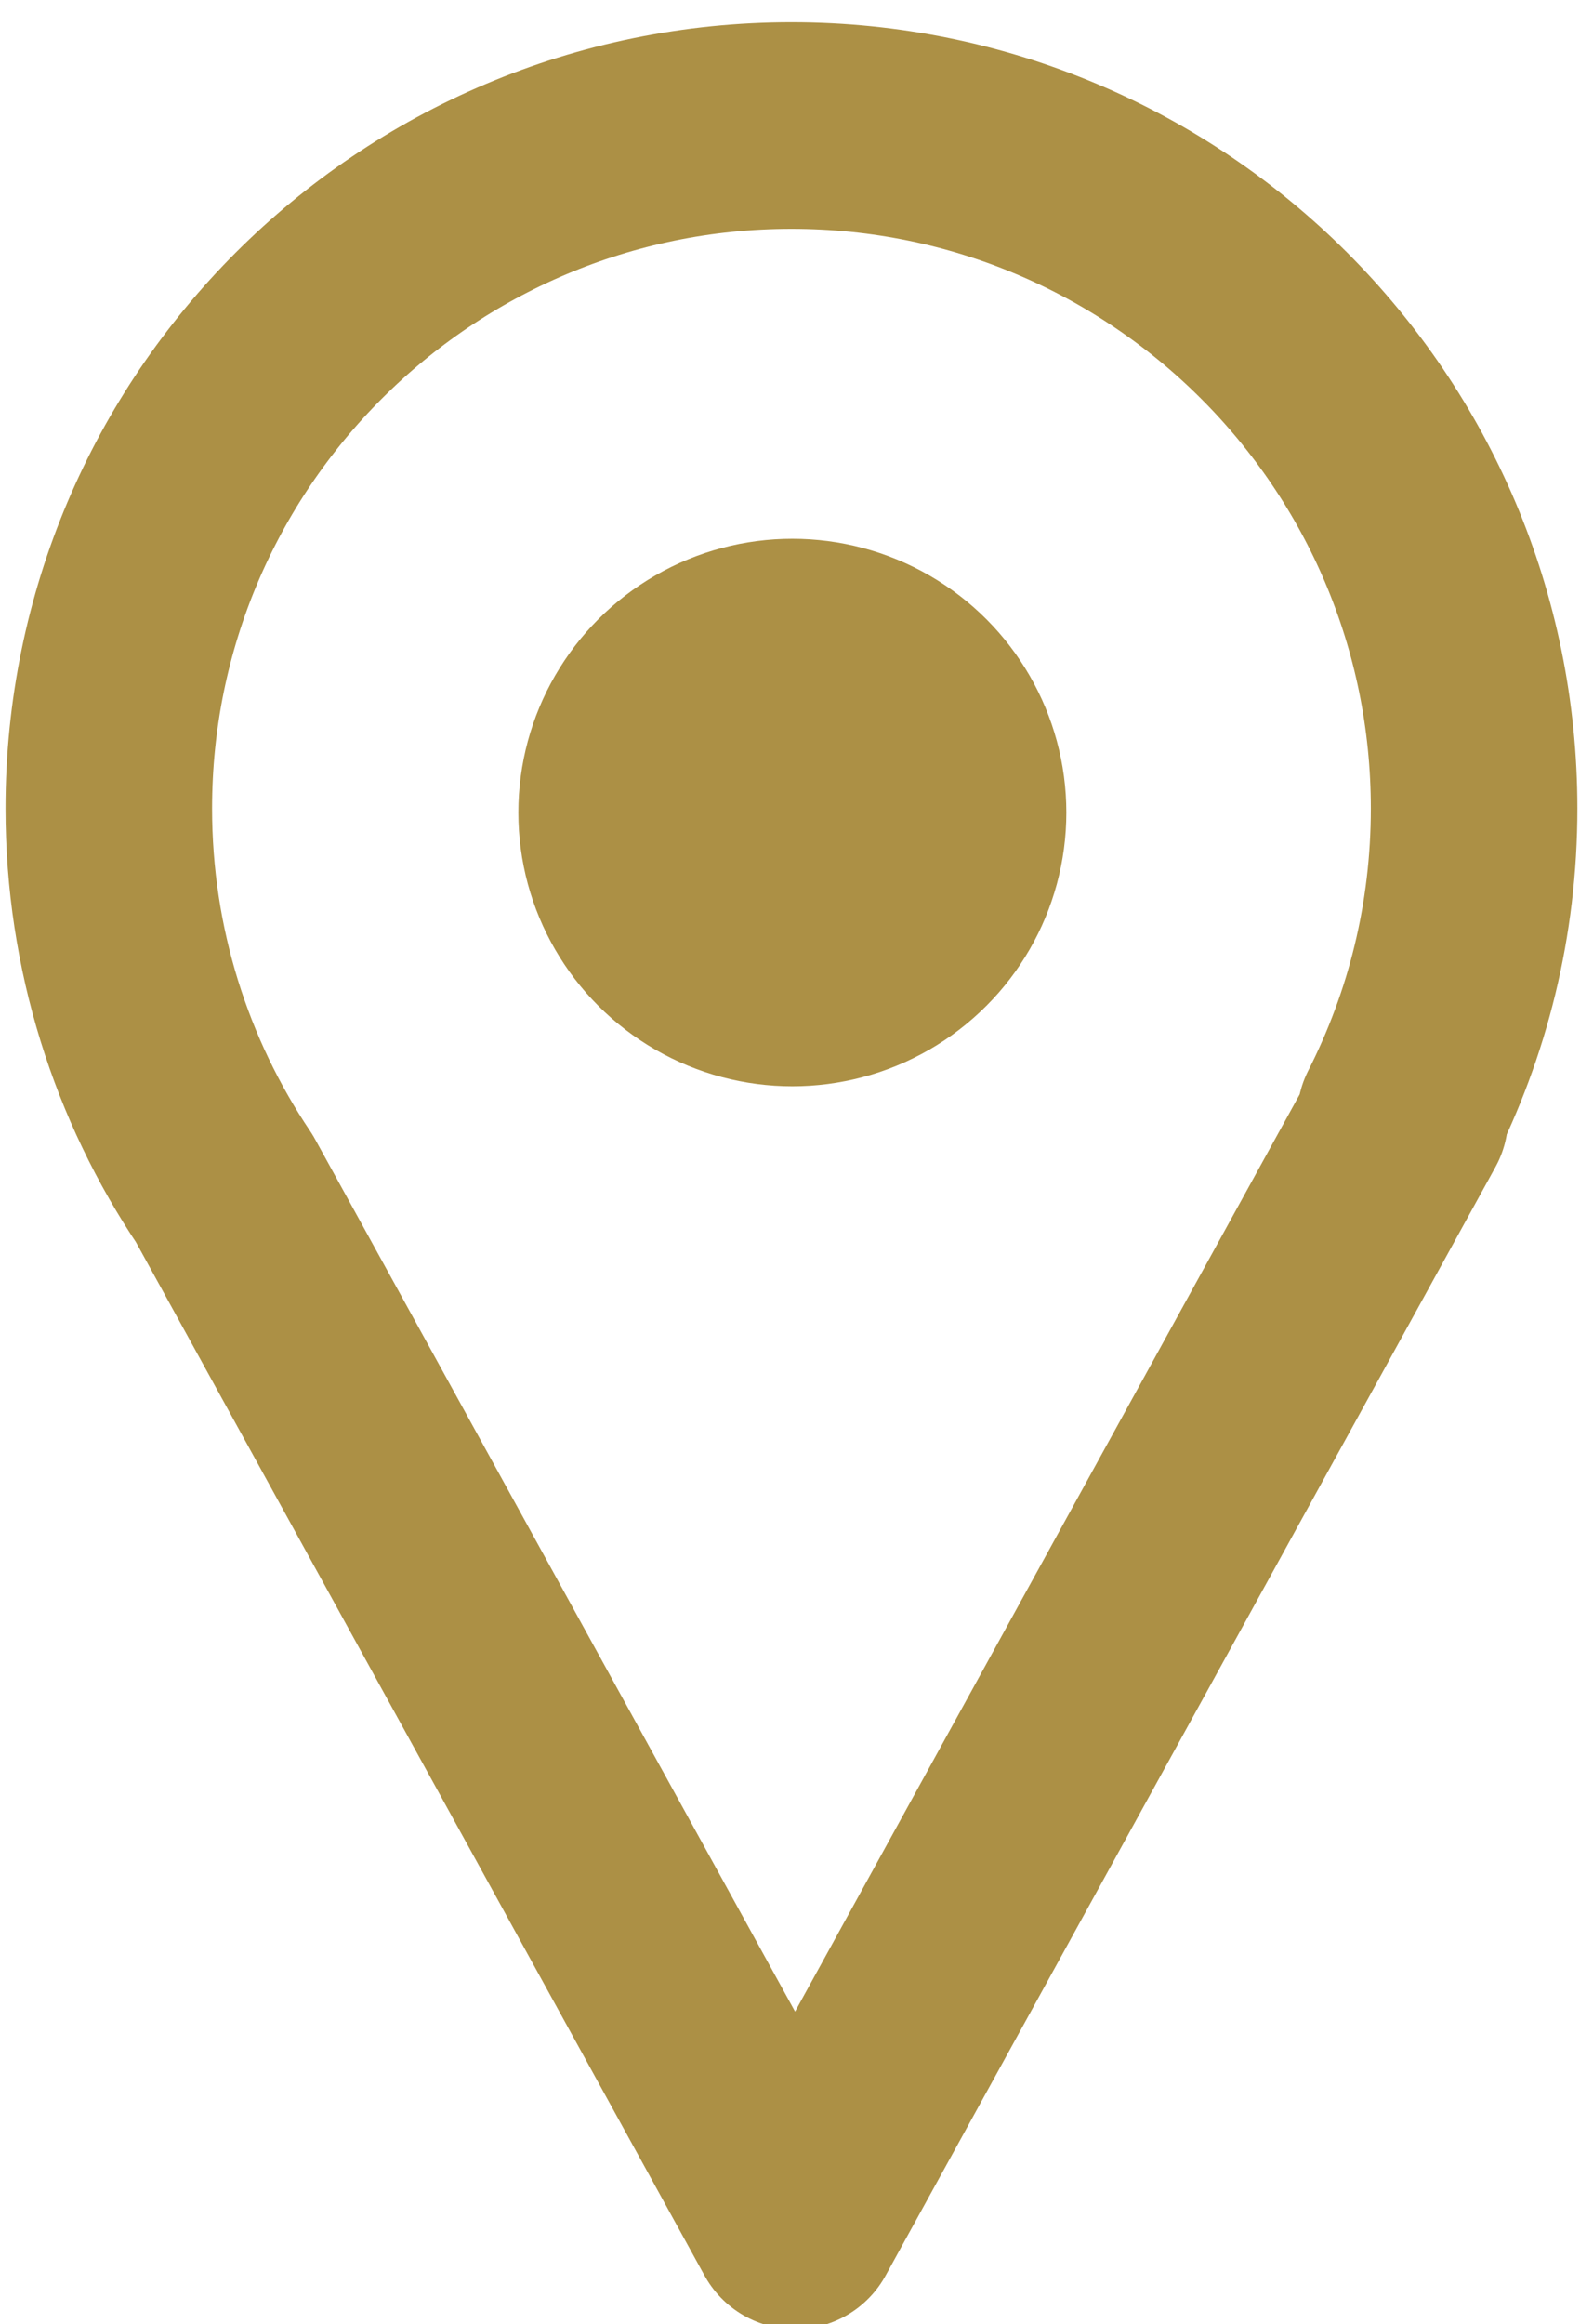 <?xml version="1.0" encoding="UTF-8" standalone="no"?>
<!DOCTYPE svg PUBLIC "-//W3C//DTD SVG 1.1//EN" "http://www.w3.org/Graphics/SVG/1.1/DTD/svg11.dtd">
<svg width="100%" height="100%" viewBox="0 0 85 125" version="1.1" xmlns="http://www.w3.org/2000/svg" xmlns:xlink="http://www.w3.org/1999/xlink" xml:space="preserve" xmlns:serif="http://www.serif.com/" style="fill-rule:evenodd;clip-rule:evenodd;stroke-linecap:round;stroke-linejoin:round;stroke-miterlimit:10;">
    <g transform="matrix(1,0,0,1,-2530,-3108)">
        <g transform="matrix(5.556,0,0,5.556,0,-6257.72)">
            <path d="M457.536,1697.2C456.83,1696.15 456.417,1694.88 456.417,1693.52C456.417,1689.87 459.379,1686.91 463.027,1686.91C466.675,1686.91 469.637,1689.87 469.637,1693.52C469.637,1694.6 469.38,1695.61 468.923,1696.51L468.967,1696.51L463.062,1707.24L457.536,1697.2Z" style="fill:none;fill-rule:nonzero;stroke:rgb(172,144,69);stroke-width:2px;"/>
        </g>
        <g transform="matrix(-5.556,0,0,5.556,5145.66,-6296.78)">
            <ellipse cx="463.109" cy="1700.59" rx="2.653" ry="2.65" style="fill:rgb(172,144,69);"/>
        </g>
    </g>
</svg>
